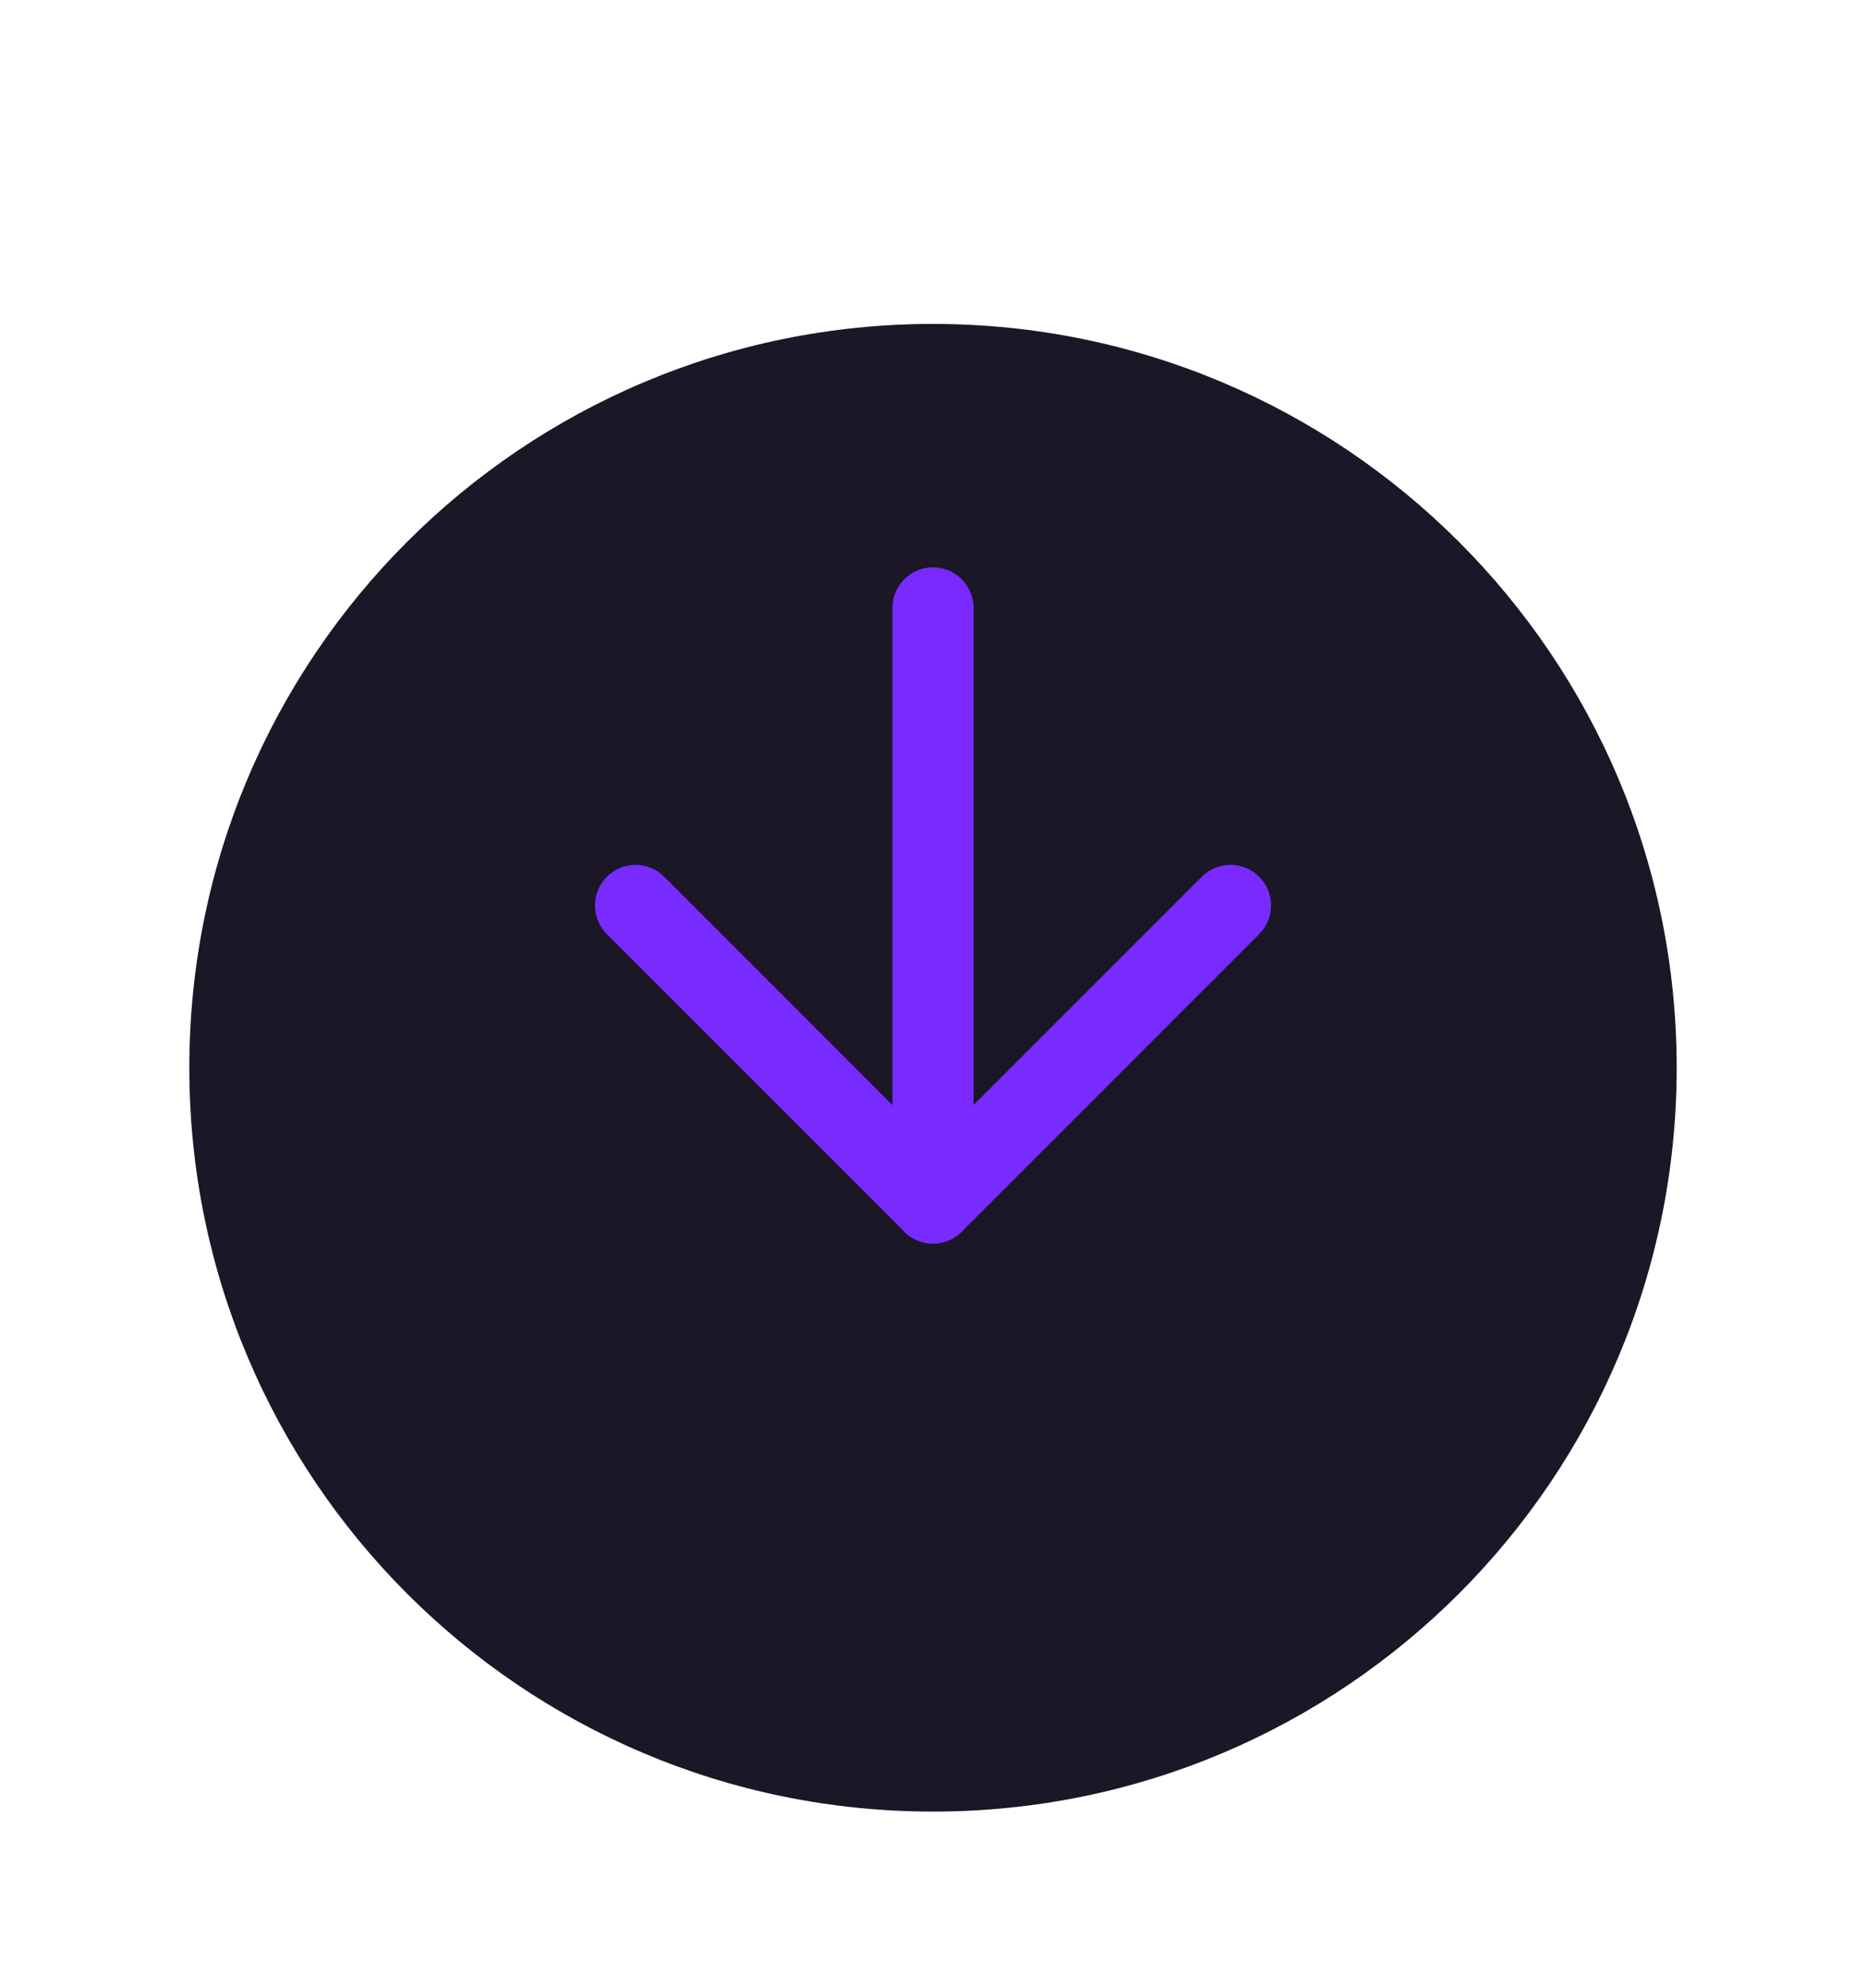 <svg width="46" height="49" viewBox="0 0 46 49" fill="none" xmlns="http://www.w3.org/2000/svg">
<g filter="url(#filter0_d_114_61)">
<path d="M23 40.651C33.125 40.651 41.333 32.443 41.333 22.317C41.333 12.192 33.125 3.984 23 3.984C12.875 3.984 4.667 12.192 4.667 22.317C4.667 32.443 12.875 40.651 23 40.651Z" fill="#1B1727"/>
</g>
<path d="M23 14.984V29.651" stroke="#782AFF" stroke-width="2" stroke-linecap="round" stroke-linejoin="round"/>
<path d="M15.667 22.317L23 29.651L30.333 22.317" stroke="#782AFF" stroke-width="2" stroke-linecap="round" stroke-linejoin="round"/>
<defs>
<filter id="filter0_d_114_61" x="0.667" y="3.984" width="44.667" height="44.667" filterUnits="userSpaceOnUse" color-interpolation-filters="sRGB">
<feFlood flood-opacity="0" result="BackgroundImageFix"/>
<feColorMatrix in="SourceAlpha" type="matrix" values="0 0 0 0 0 0 0 0 0 0 0 0 0 0 0 0 0 0 127 0" result="hardAlpha"/>
<feOffset dy="4"/>
<feGaussianBlur stdDeviation="2"/>
<feComposite in2="hardAlpha" operator="out"/>
<feColorMatrix type="matrix" values="0 0 0 0 0 0 0 0 0 0 0 0 0 0 0 0 0 0 0.25 0"/>
<feBlend mode="normal" in2="BackgroundImageFix" result="effect1_dropShadow_114_61"/>
<feBlend mode="normal" in="SourceGraphic" in2="effect1_dropShadow_114_61" result="shape"/>
</filter>
</defs>
</svg>
